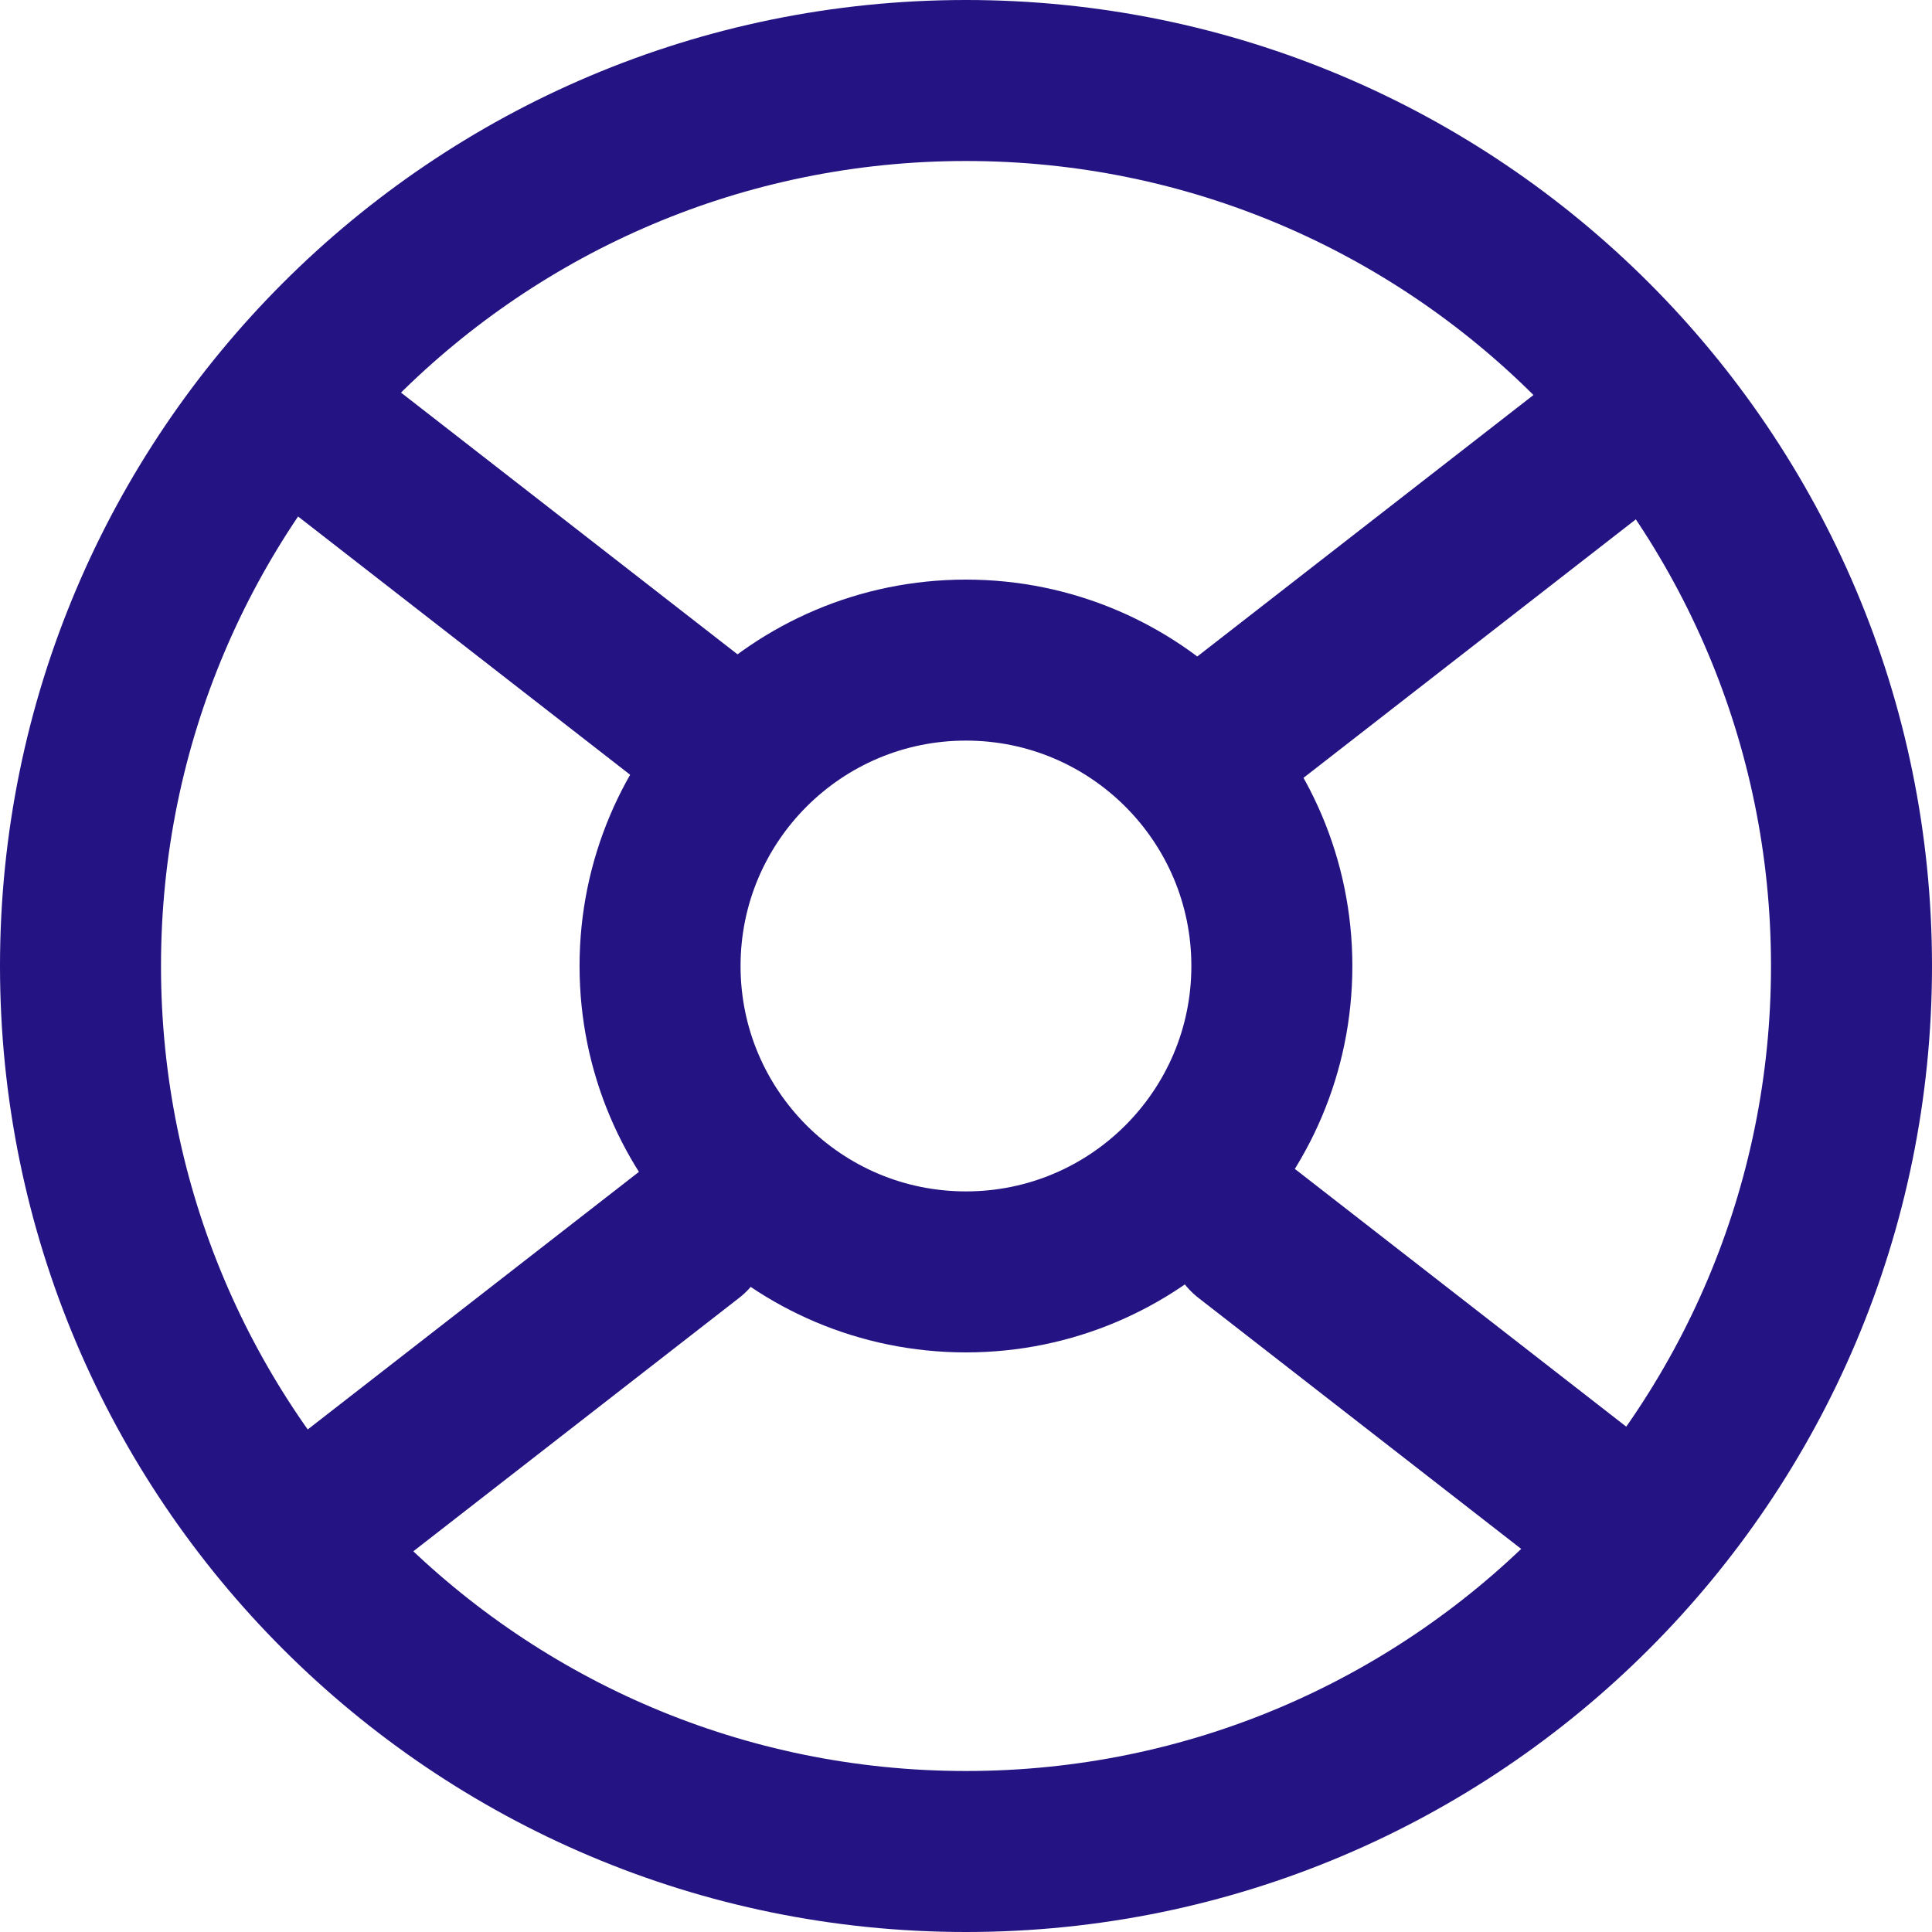<svg xmlns="http://www.w3.org/2000/svg" width="45" height="45" viewBox="0 0 45 45" fill="none"><g clip-path="url(#clip0_3064_399)"><path d="M22.499 15.375C26.434 15.375 29.624 18.565 29.624 22.5C29.624 26.435 26.434 29.625 22.499 29.625C18.564 29.625 15.374 26.435 15.374 22.5C15.374 18.565 18.564 15.375 22.499 15.375Z" stroke="#241383" stroke-width="3.75" stroke-linecap="round" stroke-linejoin="round"></path><path d="M22.5 1.875C33.891 1.875 43.125 11.109 43.125 22.5C43.125 33.891 33.891 43.125 22.5 43.125C11.109 43.125 1.875 33.891 1.875 22.5C1.875 11.109 11.109 1.875 22.5 1.875Z" stroke="#241383" stroke-width="3.75" stroke-linecap="round" stroke-linejoin="round"></path><path d="M7.065 9.75L16.065 16.75" stroke="#241383" stroke-width="3.75" stroke-linecap="round" stroke-linejoin="round"></path><path d="M29.065 16.75L38.065 9.75" stroke="#241383" stroke-width="3.75" stroke-linecap="round" stroke-linejoin="round"></path><path d="M29.065 28.75L38.065 35.75" stroke="#241383" stroke-width="3.75" stroke-linecap="round" stroke-linejoin="round"></path><path d="M16.065 28.75L7.065 35.75" stroke="#241383" stroke-width="3.75" stroke-linecap="round" stroke-linejoin="round"></path></g><defs><clipPath id="clip0_3064_399"><rect width="45" height="45" fill="white"></rect></clipPath></defs></svg>